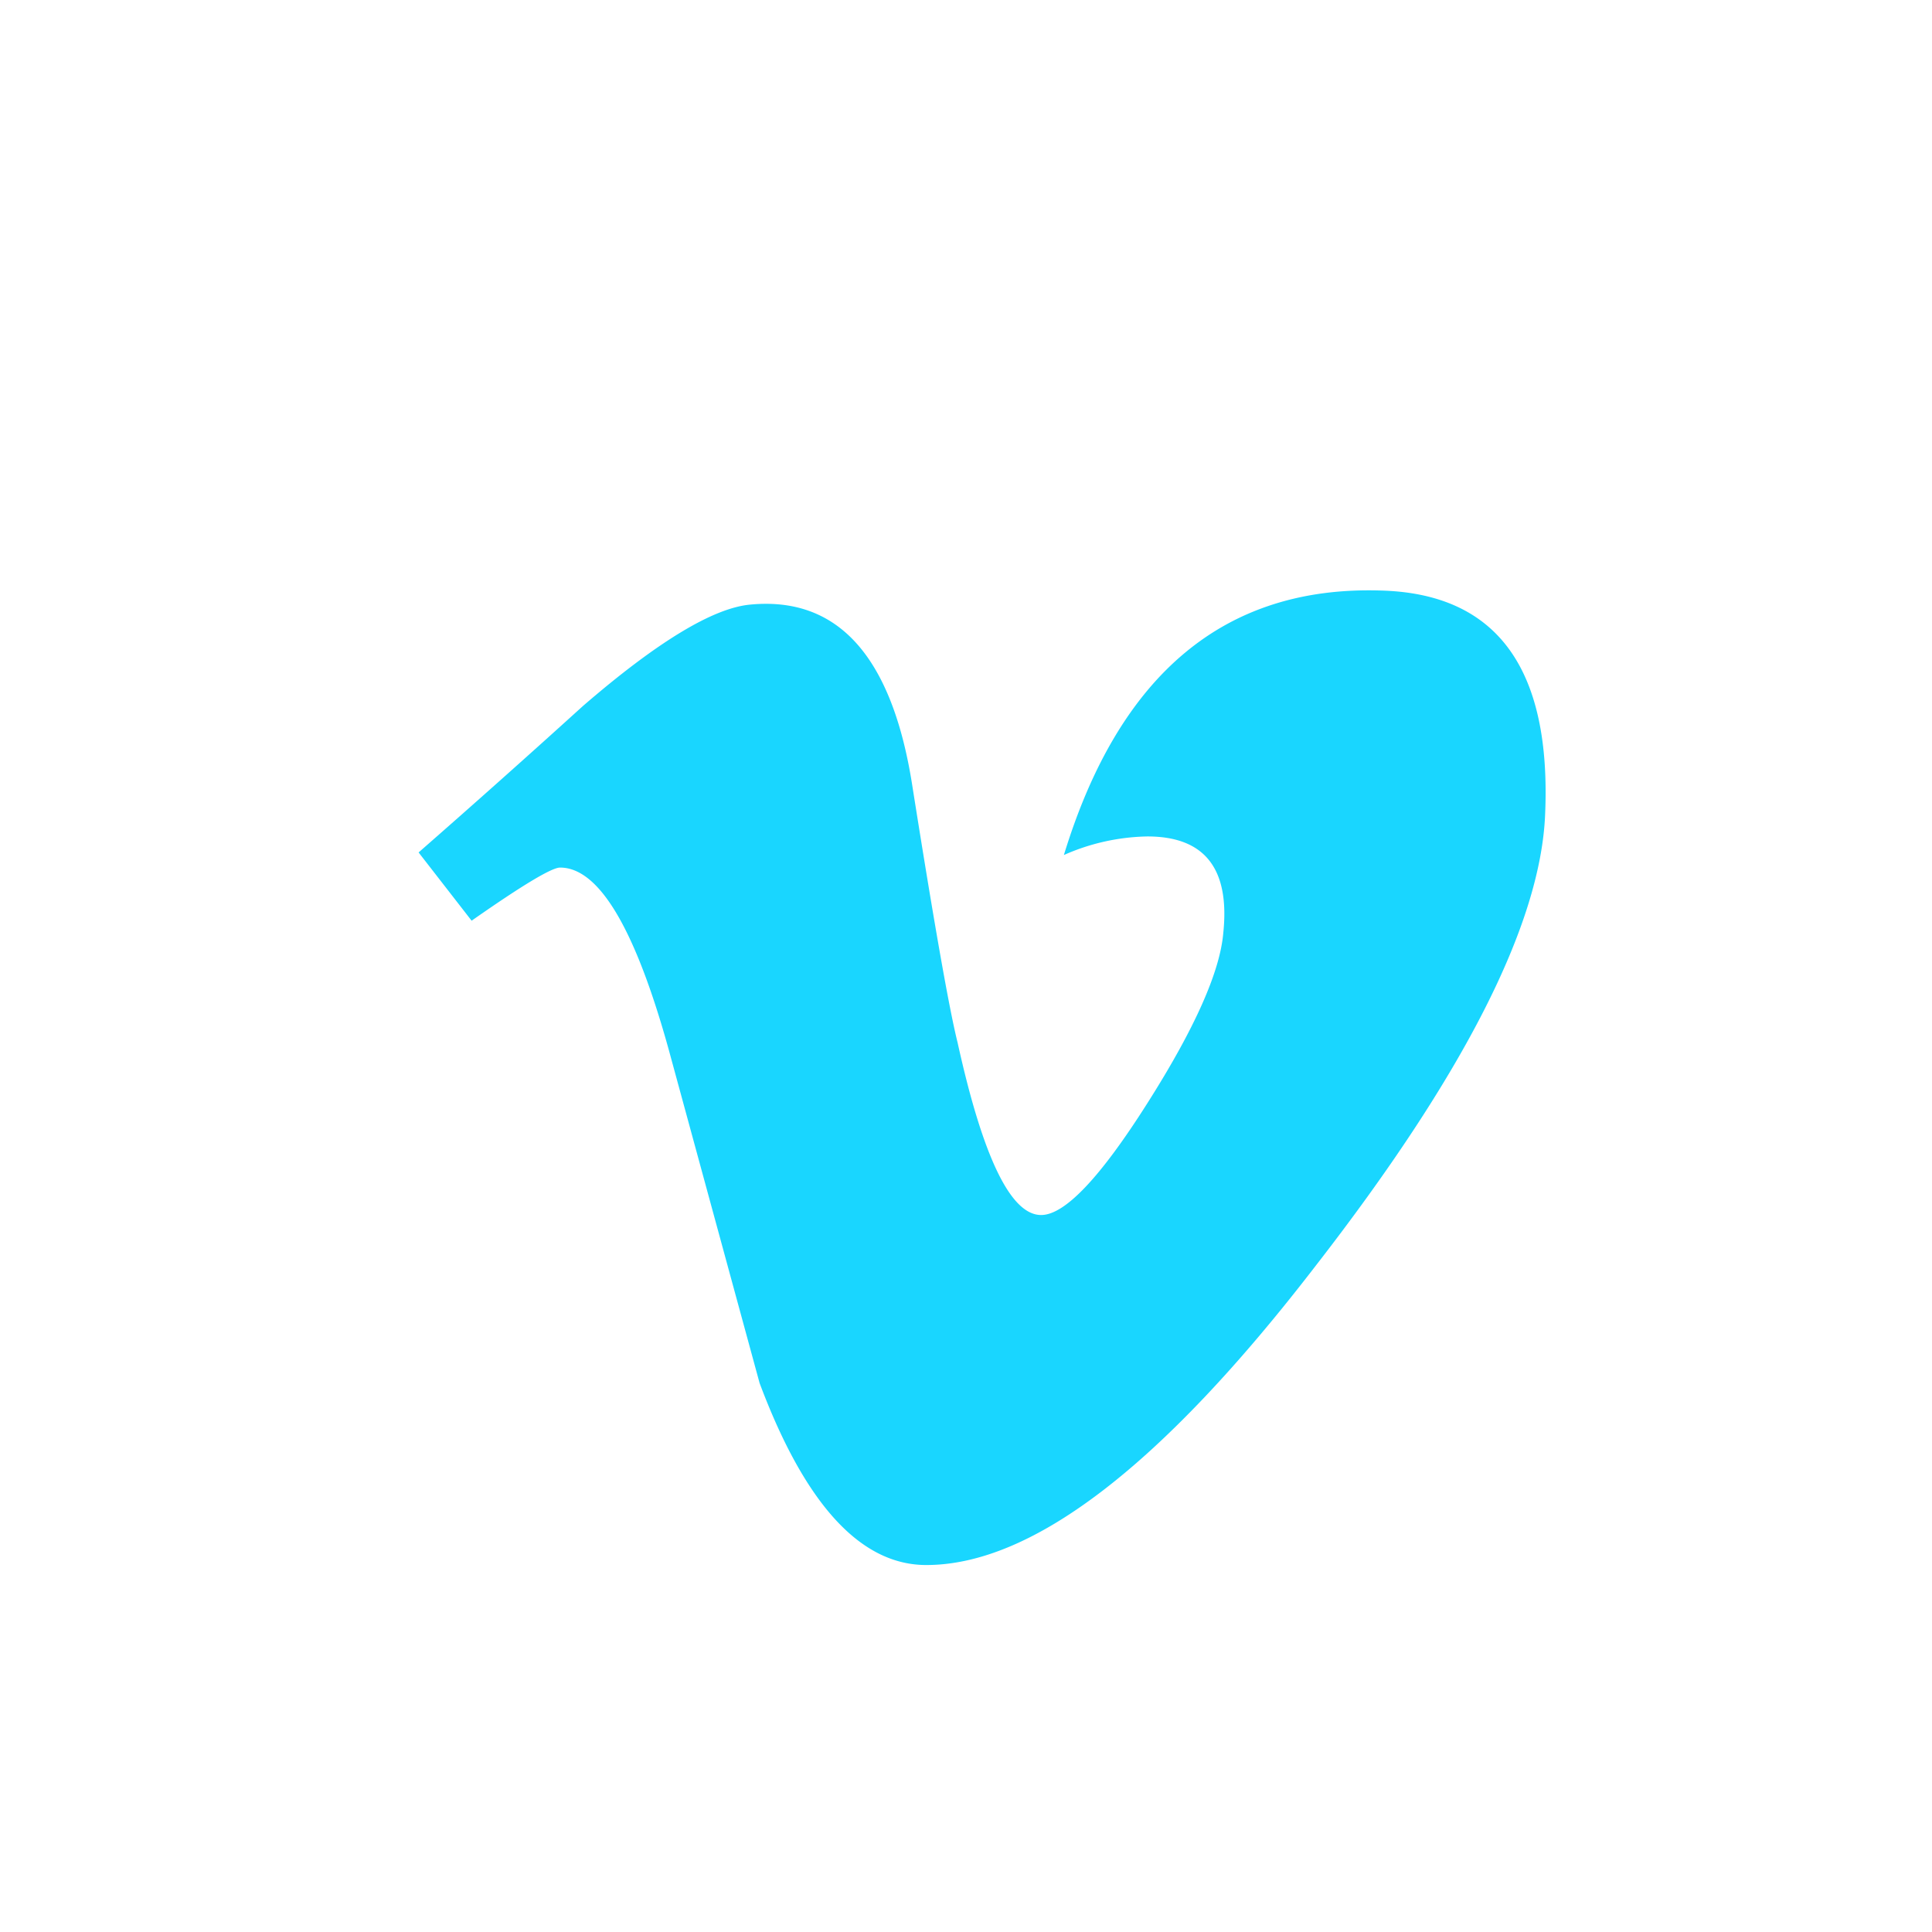 <svg width="18" height="18" fill="none" xmlns="http://www.w3.org/2000/svg"><path d="M14.395 7.6q-.07 1.532-2.141 4.198-2.142 2.783-3.624 2.783-.918 0-1.553-1.695L6.23 9.778q-.47-1.695-1.012-1.695-.117 0-.824.495L3.9 7.942q.779-.682 1.533-1.366 1.037-.895 1.556-.943 1.225-.118 1.509 1.676.306 1.935.424 2.406.354 1.605.778 1.605.33 0 .99-1.042.66-1.04.707-1.585.094-.9-.707-.9a2 2 0 0 0-.778.173q.775-2.535 2.958-2.464 1.619.046 1.525 2.098" fill="#19d6ff"/></svg>